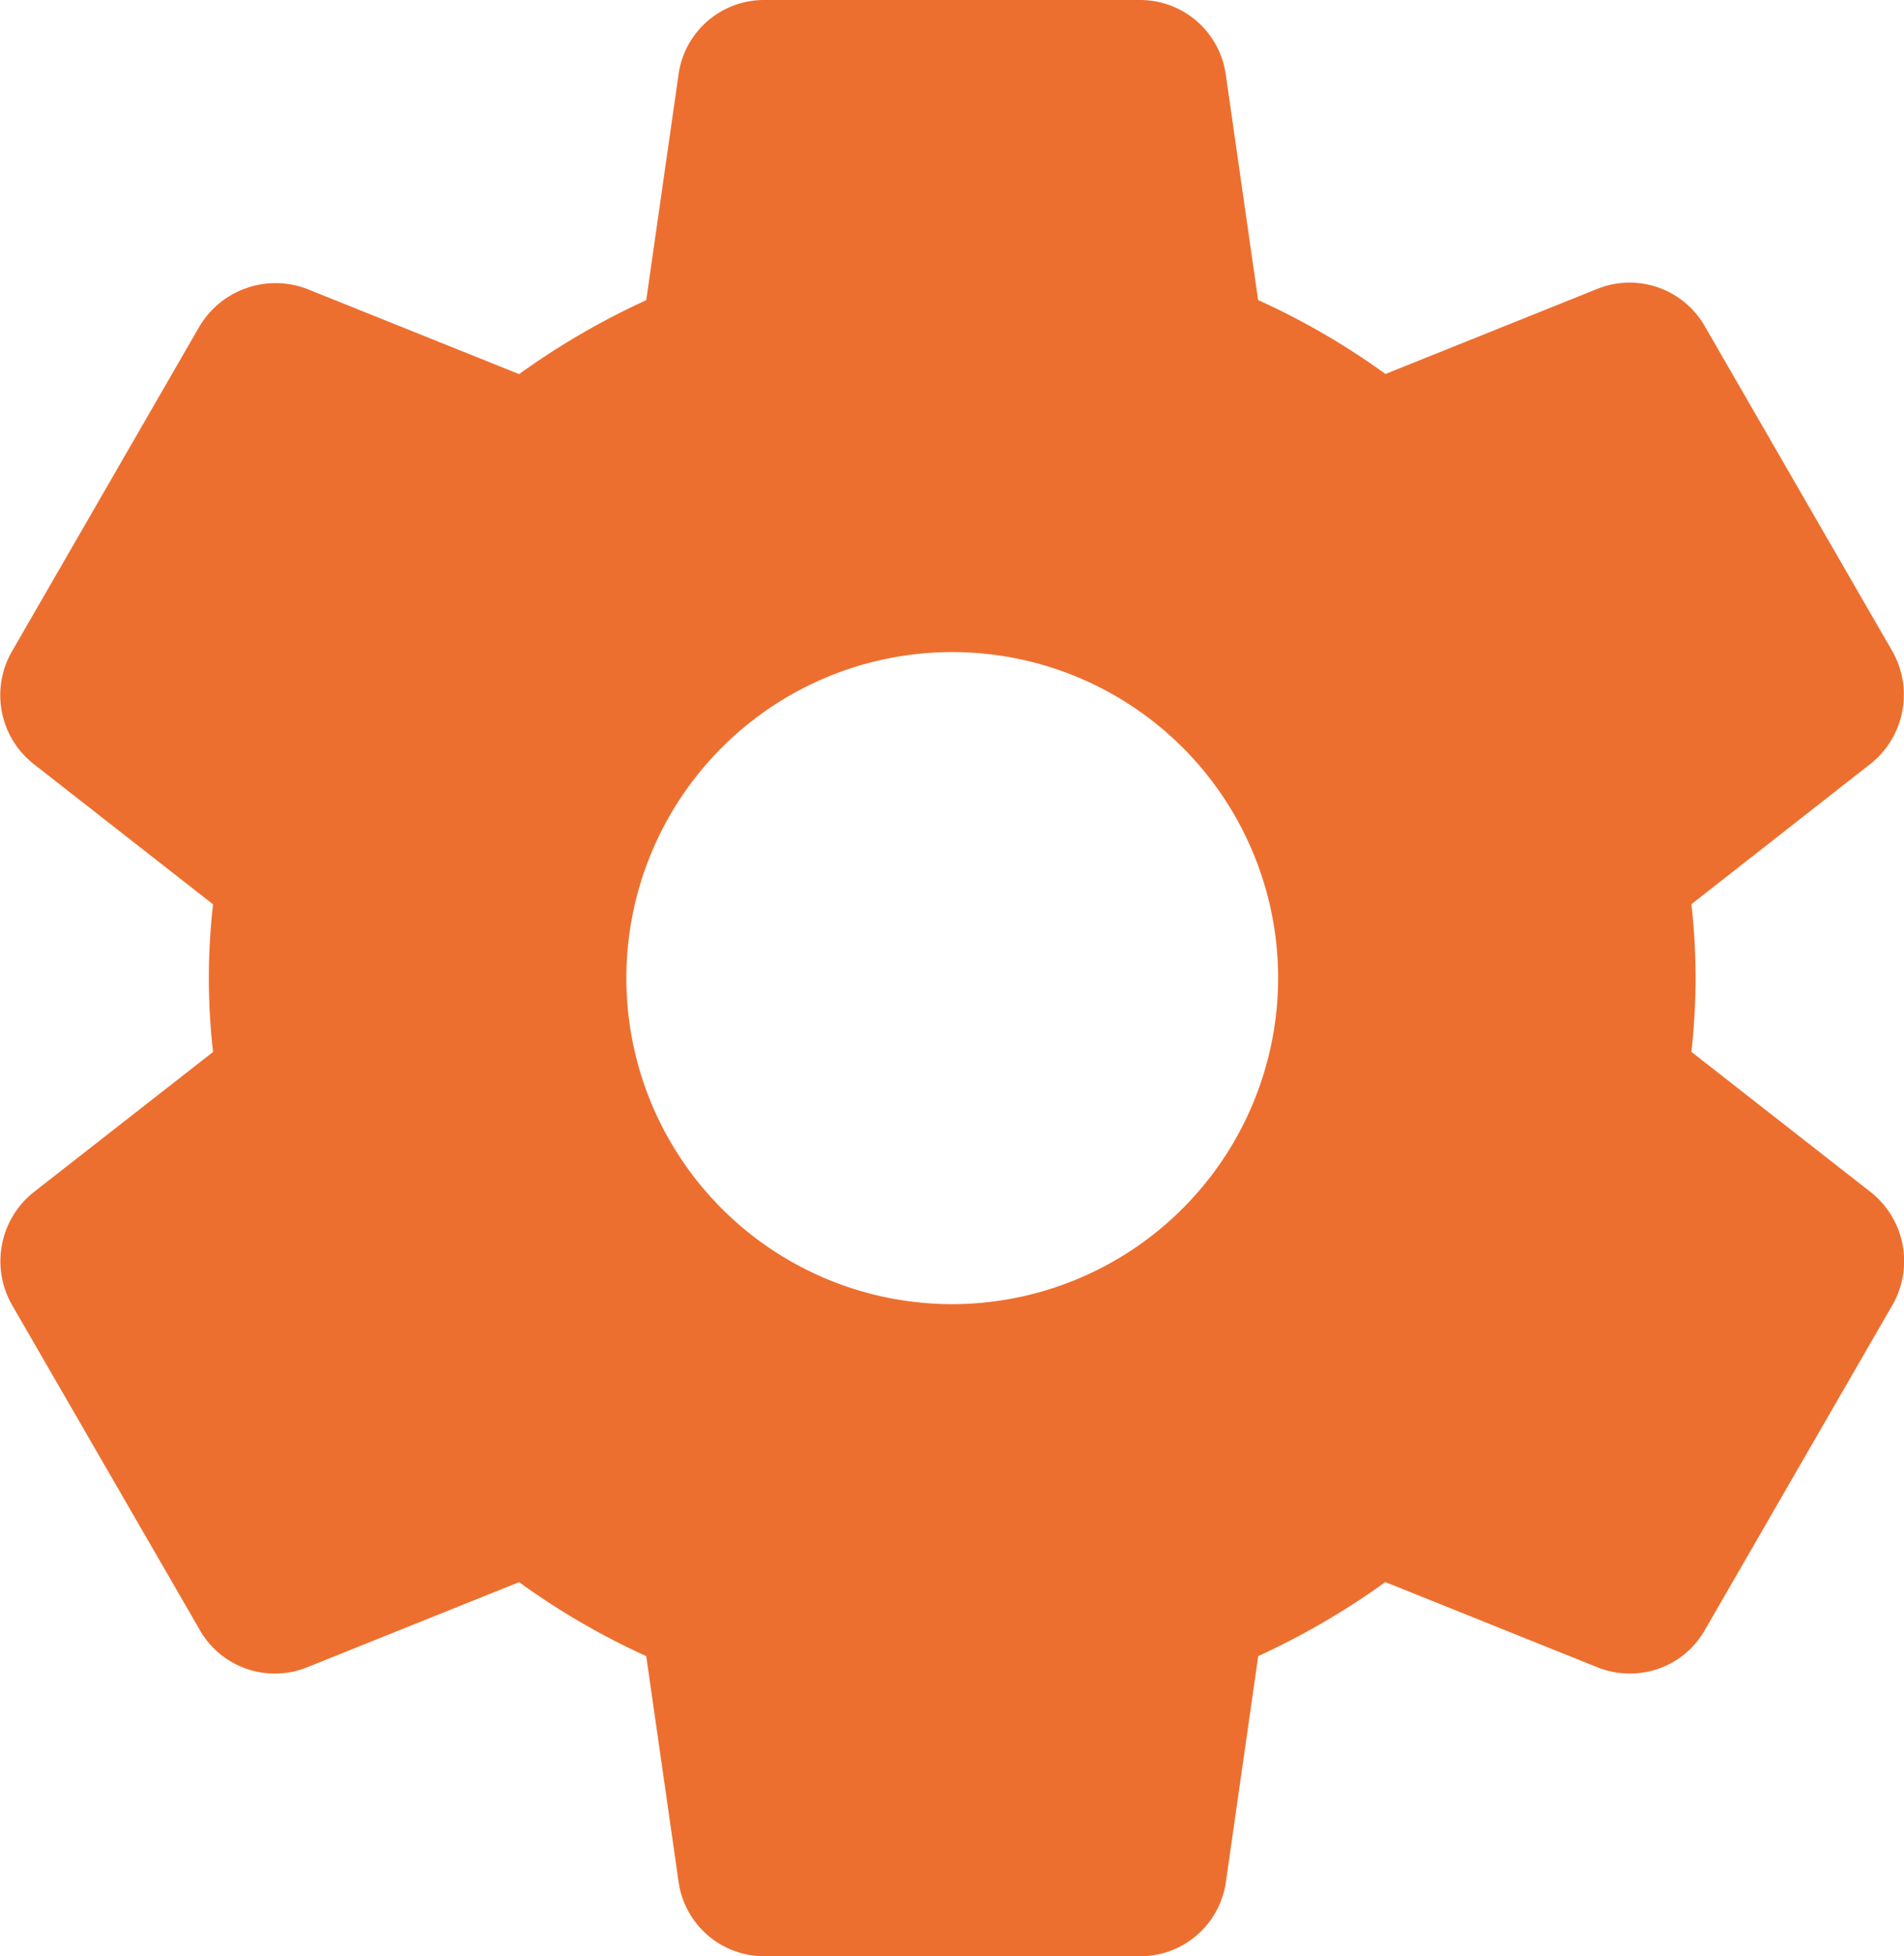 <svg xmlns="http://www.w3.org/2000/svg" width="45.17" height="46.386" viewBox="0 0 45.17 46.386">
  <g id="_5" data-name="5" transform="translate(0)">
    <g id="Group_895" data-name="Group 895" transform="translate(0.001 0)">
      <path id="Path_1740" data-name="Path 1740" d="M51.1,28.276l-4.264-3.334a16.787,16.787,0,0,0,.1-1.751,16.28,16.28,0,0,0-.1-1.751L51.1,18.1a2.091,2.091,0,0,0,.5-2.663L47.173,7.77a2.055,2.055,0,0,0-2.565-.922l-5.031,2.02a17.249,17.249,0,0,0-3.021-1.753l-.765-5.336A2.053,2.053,0,0,0,33.743,0H24.852a2.047,2.047,0,0,0-2.045,1.763L22.04,7.118a17.782,17.782,0,0,0-3.015,1.753L13.98,6.846a2.1,2.1,0,0,0-2.546.906L7,15.433a2.078,2.078,0,0,0,.5,2.677l4.264,3.334a15.293,15.293,0,0,0,0,3.5L7.494,28.28a2.091,2.091,0,0,0-.5,2.663l4.434,7.671a2.051,2.051,0,0,0,2.565.922l5.031-2.02A17.4,17.4,0,0,0,22.04,39.27l.765,5.334a2.051,2.051,0,0,0,2.049,1.782h8.891a2.049,2.049,0,0,0,2.047-1.763l.767-5.354a17.864,17.864,0,0,0,3.015-1.755l5.044,2.026a2.077,2.077,0,0,0,.758.143,2.04,2.04,0,0,0,1.788-1.048l4.453-7.712A2.086,2.086,0,0,0,51.1,28.276ZM29.3,30.924a7.731,7.731,0,1,1,7.731-7.731A7.739,7.739,0,0,1,29.3,30.924Z" transform="translate(-6.71)" fill="#ed6f2f"/>
    </g>
  </g>
</svg>
